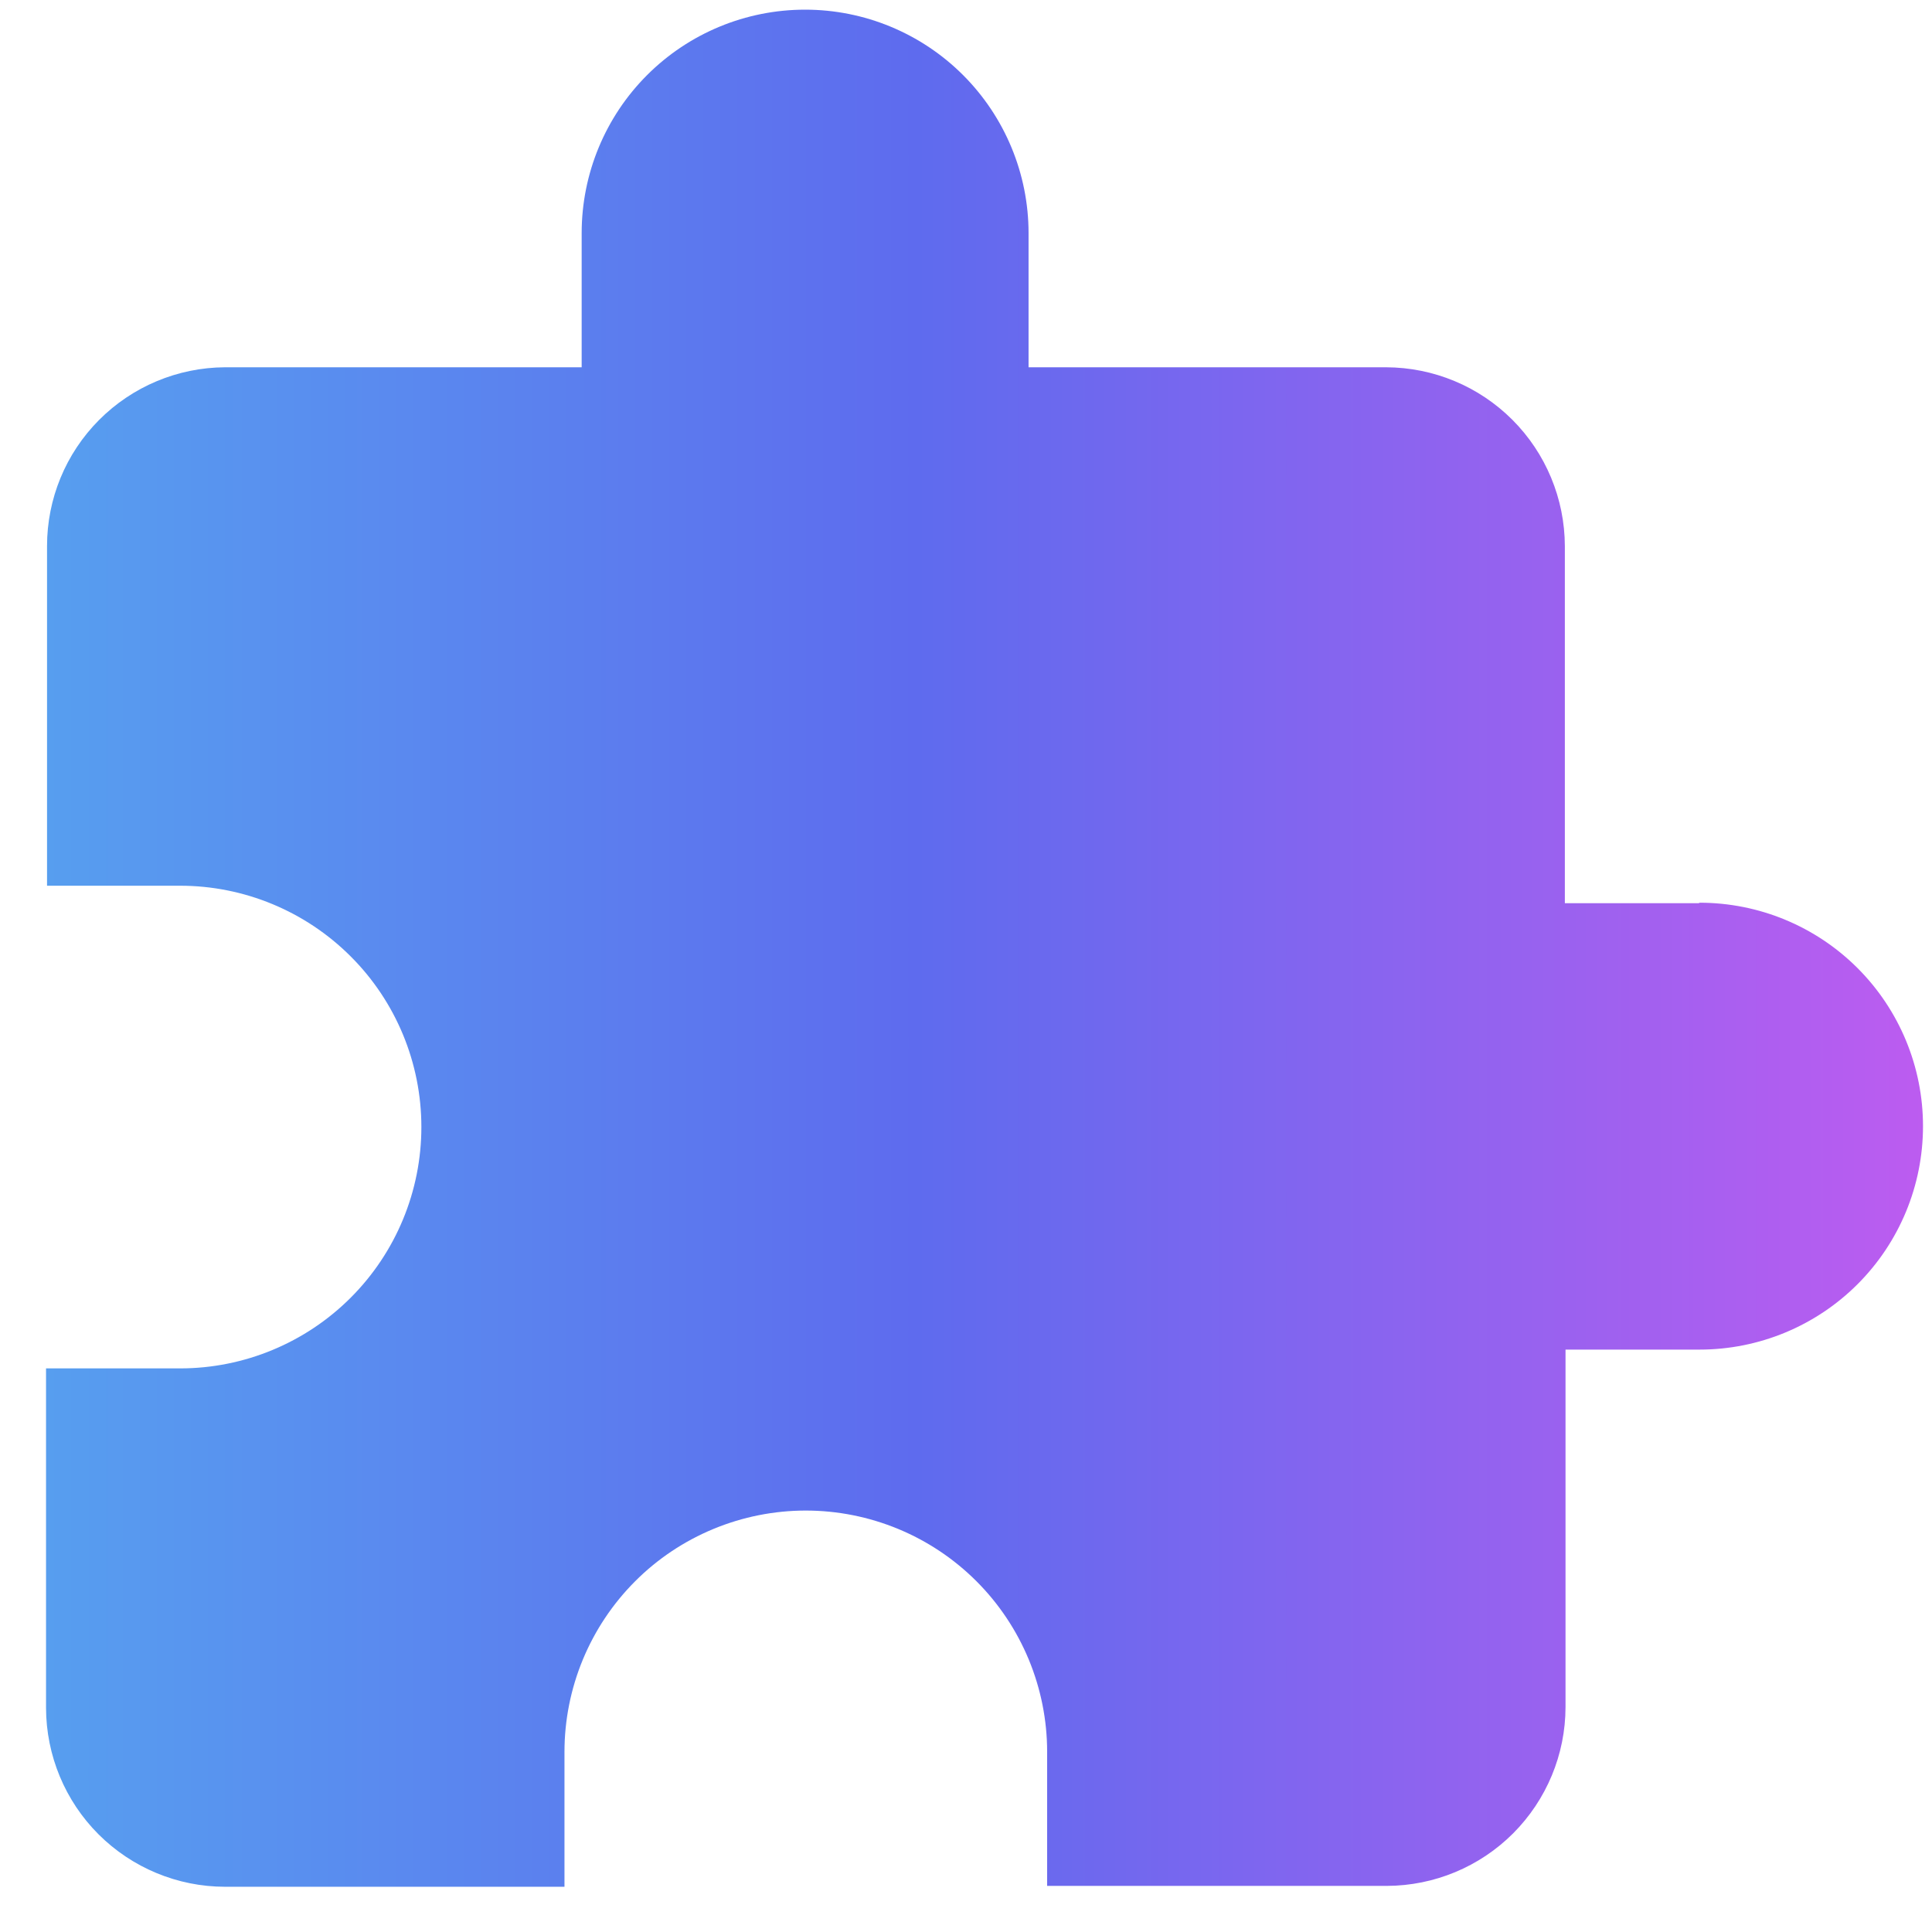 <svg width="29" height="29" viewBox="0 0 29 29" fill="none" xmlns="http://www.w3.org/2000/svg">
<path id="Path 13731" d="M25.5 13.557H23.489V8.197C23.487 7.486 23.204 6.804 22.701 6.301C22.198 5.798 21.517 5.515 20.805 5.513H15.439V3.499C15.439 2.61 15.085 1.756 14.456 1.127C13.827 0.498 12.974 0.145 12.085 0.145C11.195 0.145 10.342 0.498 9.713 1.127C9.084 1.756 8.731 2.61 8.731 3.499V5.513H3.375C2.666 5.517 1.987 5.802 1.487 6.304C0.986 6.807 0.706 7.487 0.706 8.197V13.295H2.703C3.664 13.295 4.585 13.677 5.264 14.356C5.944 15.035 6.325 15.957 6.325 16.917C6.325 17.878 5.944 18.799 5.264 19.479C4.585 20.158 3.664 20.54 2.703 20.54H0.691V25.638C0.693 26.349 0.976 27.031 1.479 27.534C1.982 28.036 2.664 28.32 3.375 28.321H8.473V26.296C8.473 25.821 8.567 25.35 8.749 24.91C8.931 24.471 9.198 24.071 9.534 23.735C9.87 23.398 10.27 23.132 10.709 22.95C11.149 22.768 11.62 22.674 12.095 22.674C12.571 22.674 13.042 22.768 13.482 22.95C13.921 23.132 14.32 23.398 14.657 23.735C14.993 24.071 15.26 24.471 15.442 24.91C15.624 25.35 15.718 25.821 15.718 26.296V28.308H20.816C21.527 28.306 22.209 28.023 22.712 27.52C23.214 27.017 23.498 26.336 23.499 25.625V20.258H25.511C26.401 20.258 27.254 19.905 27.883 19.276C28.512 18.647 28.865 17.794 28.865 16.904C28.865 16.014 28.512 15.161 27.883 14.532C27.254 13.903 26.401 13.55 25.511 13.55L25.5 13.557Z" fill="url(#paint0_linear_1967_19931)"/>
<defs>
<linearGradient id="paint0_linear_1967_19931" x1="0.691" y1="14.233" x2="28.865" y2="14.233" gradientUnits="userSpaceOnUse">
<stop stop-color="#579EEF"/>
<stop offset="0.464" stop-color="#5E6BEE"/>
<stop offset="1" stop-color="#BC5CF0"/>
</linearGradient>
</defs>
</svg>
